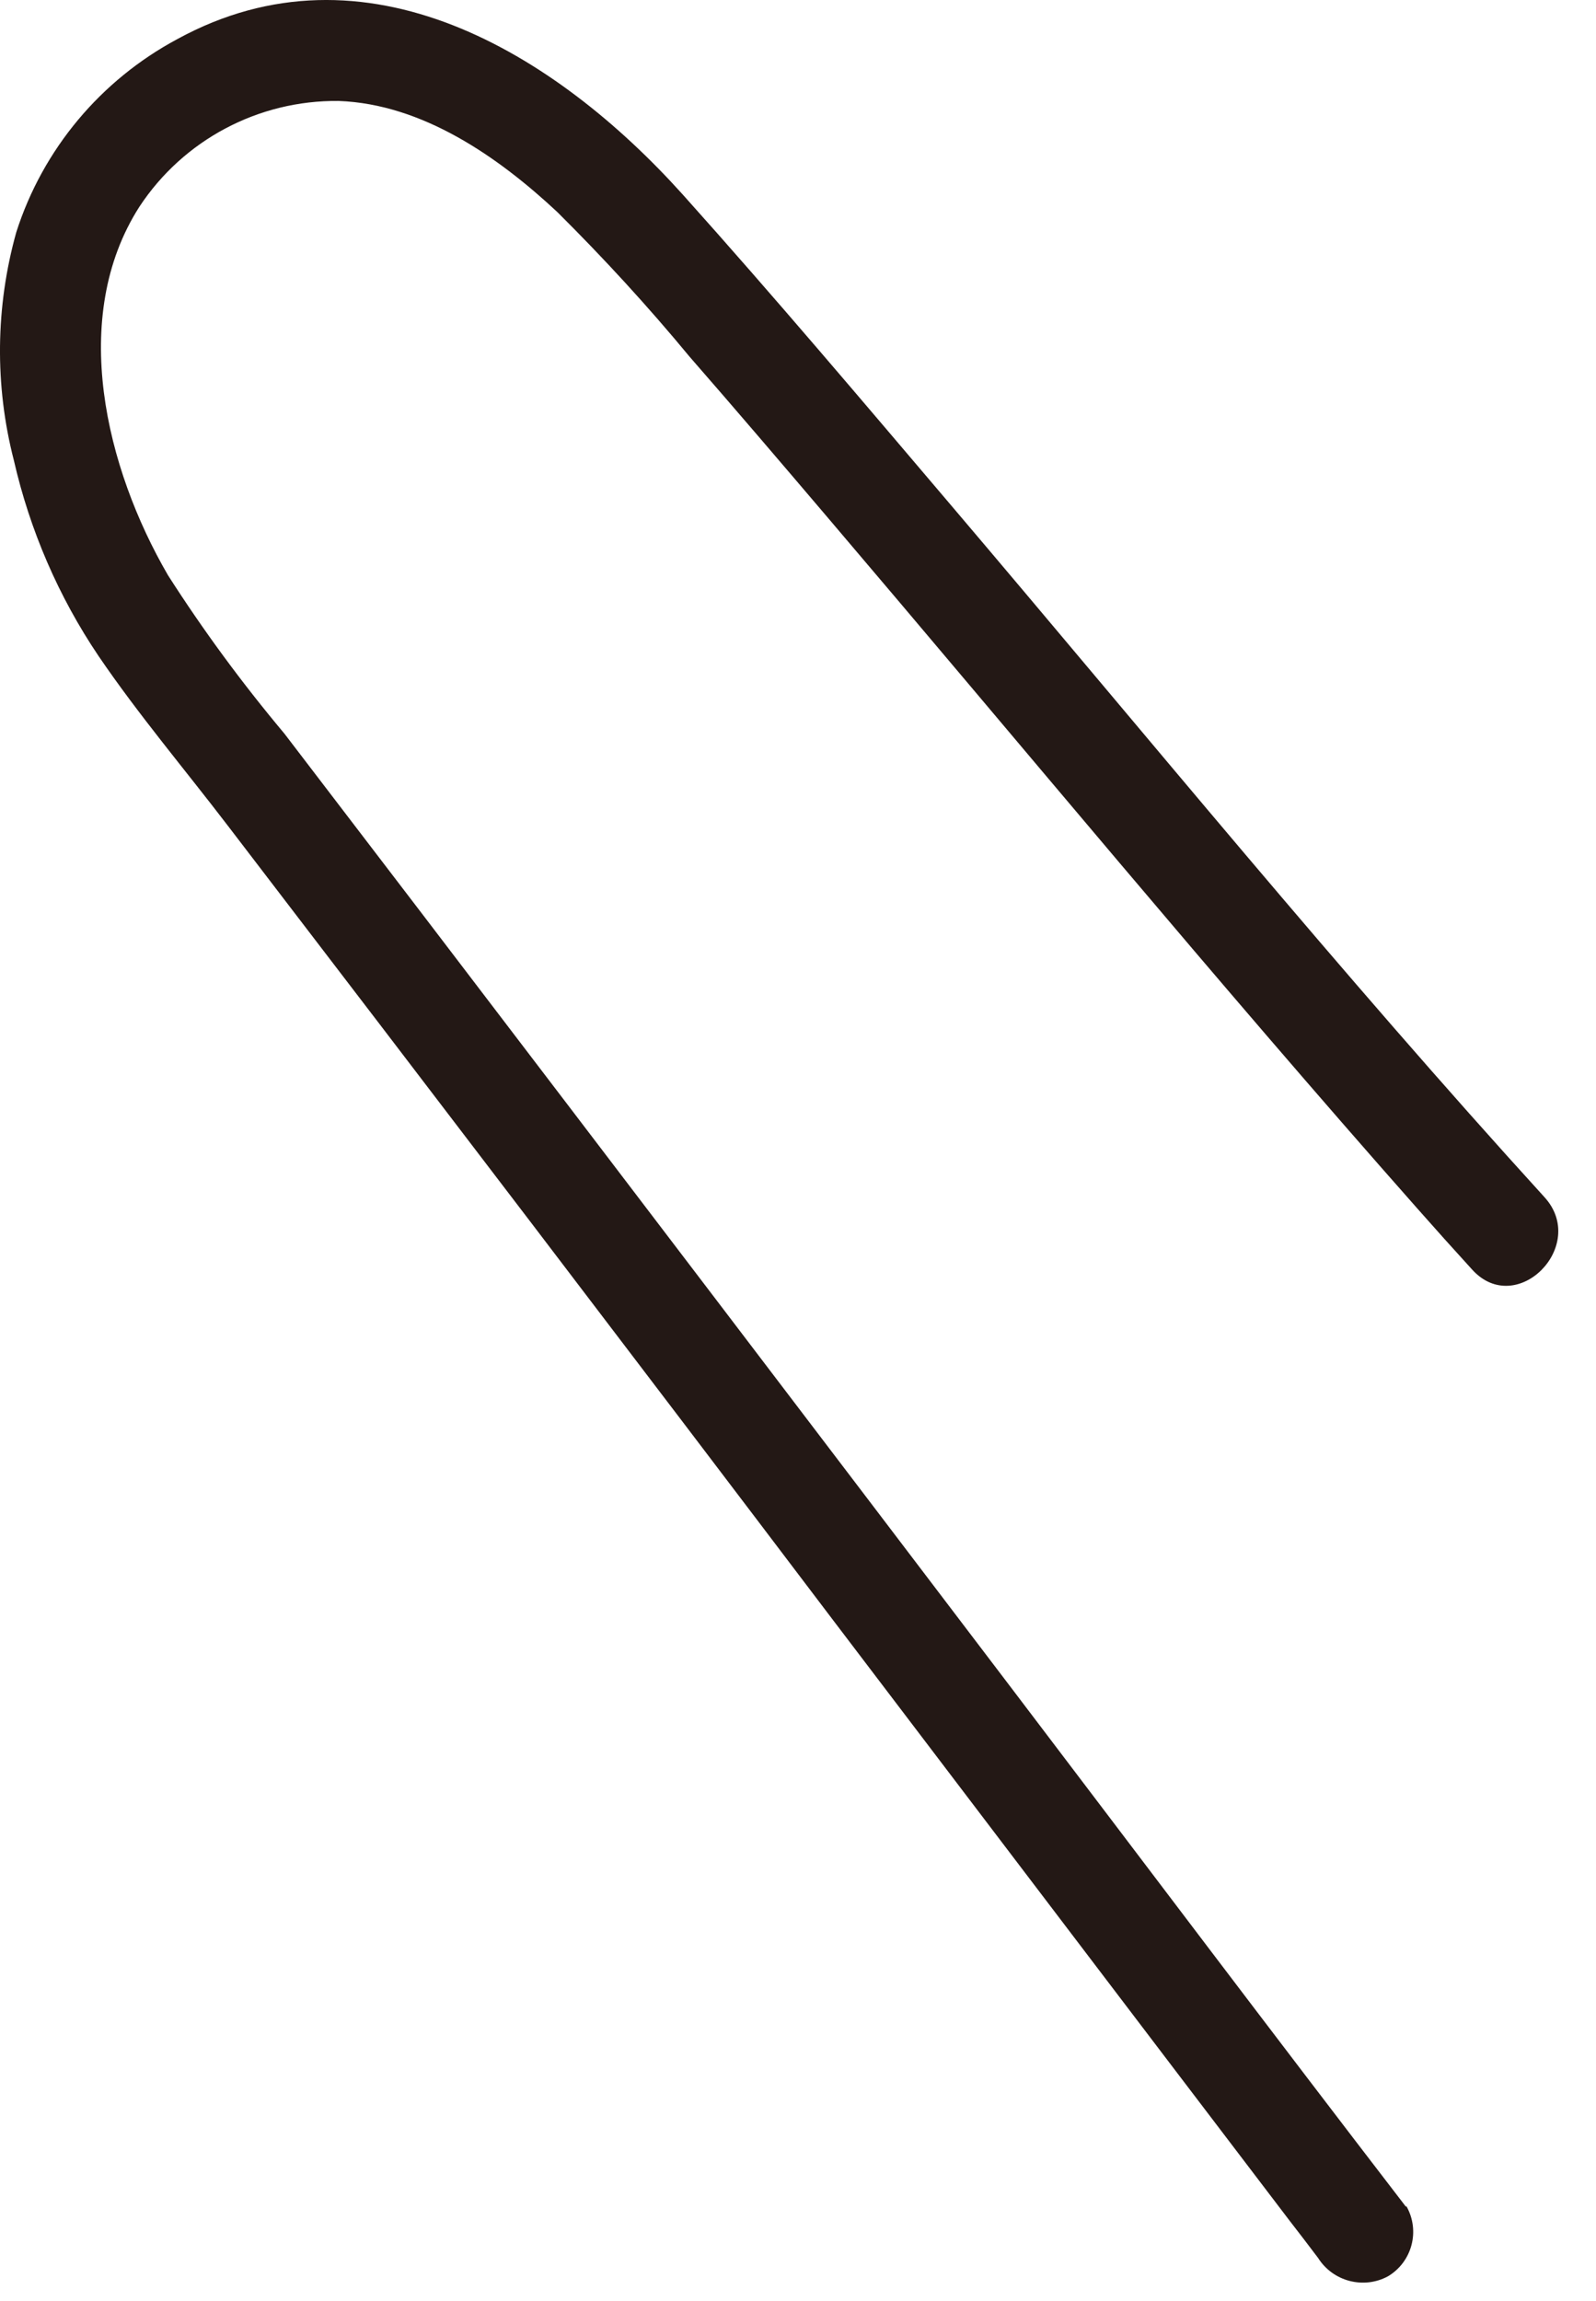 <?xml version="1.0" encoding="utf-8"?>
<svg xmlns="http://www.w3.org/2000/svg" fill="none" height="100%" overflow="visible" preserveAspectRatio="none" style="display: block;" viewBox="0 0 34 49" width="100%">
<path d="M29.949 46.991C27.122 43.316 24.334 39.616 21.527 35.922C17.358 30.436 13.182 24.95 9 19.47C8.017 18.185 7.041 16.907 6.058 15.622C5.158 14.549 4.33 13.425 3.578 12.249C2.255 9.975 1.464 6.757 2.968 4.405C3.906 2.979 5.505 2.131 7.214 2.15C9 2.215 10.612 3.339 11.871 4.514C12.861 5.497 13.805 6.525 14.692 7.598C15.668 8.716 16.632 9.846 17.595 10.977C21.784 15.898 25.902 20.883 30.18 25.72C30.572 26.164 30.964 26.601 31.362 27.037C32.306 28.078 33.842 26.53 32.904 25.496C28.555 20.723 24.463 15.705 20.281 10.784C18.386 8.555 16.497 6.32 14.544 4.142C11.833 1.129 7.779 -1.357 3.777 0.833C2.145 1.707 0.912 3.178 0.347 4.945C-0.097 6.532 -0.116 8.208 0.295 9.802C0.636 11.292 1.246 12.705 2.1 13.971C2.948 15.217 3.938 16.386 4.856 17.587C9.167 23.215 13.465 28.849 17.743 34.496C20.987 38.761 24.225 43.027 27.469 47.286C27.675 47.55 27.874 47.813 28.079 48.083C28.394 48.584 29.049 48.757 29.57 48.474C30.084 48.166 30.257 47.505 29.962 46.984L29.949 46.991Z" fill="#231815" id="Vector"/>
</svg>